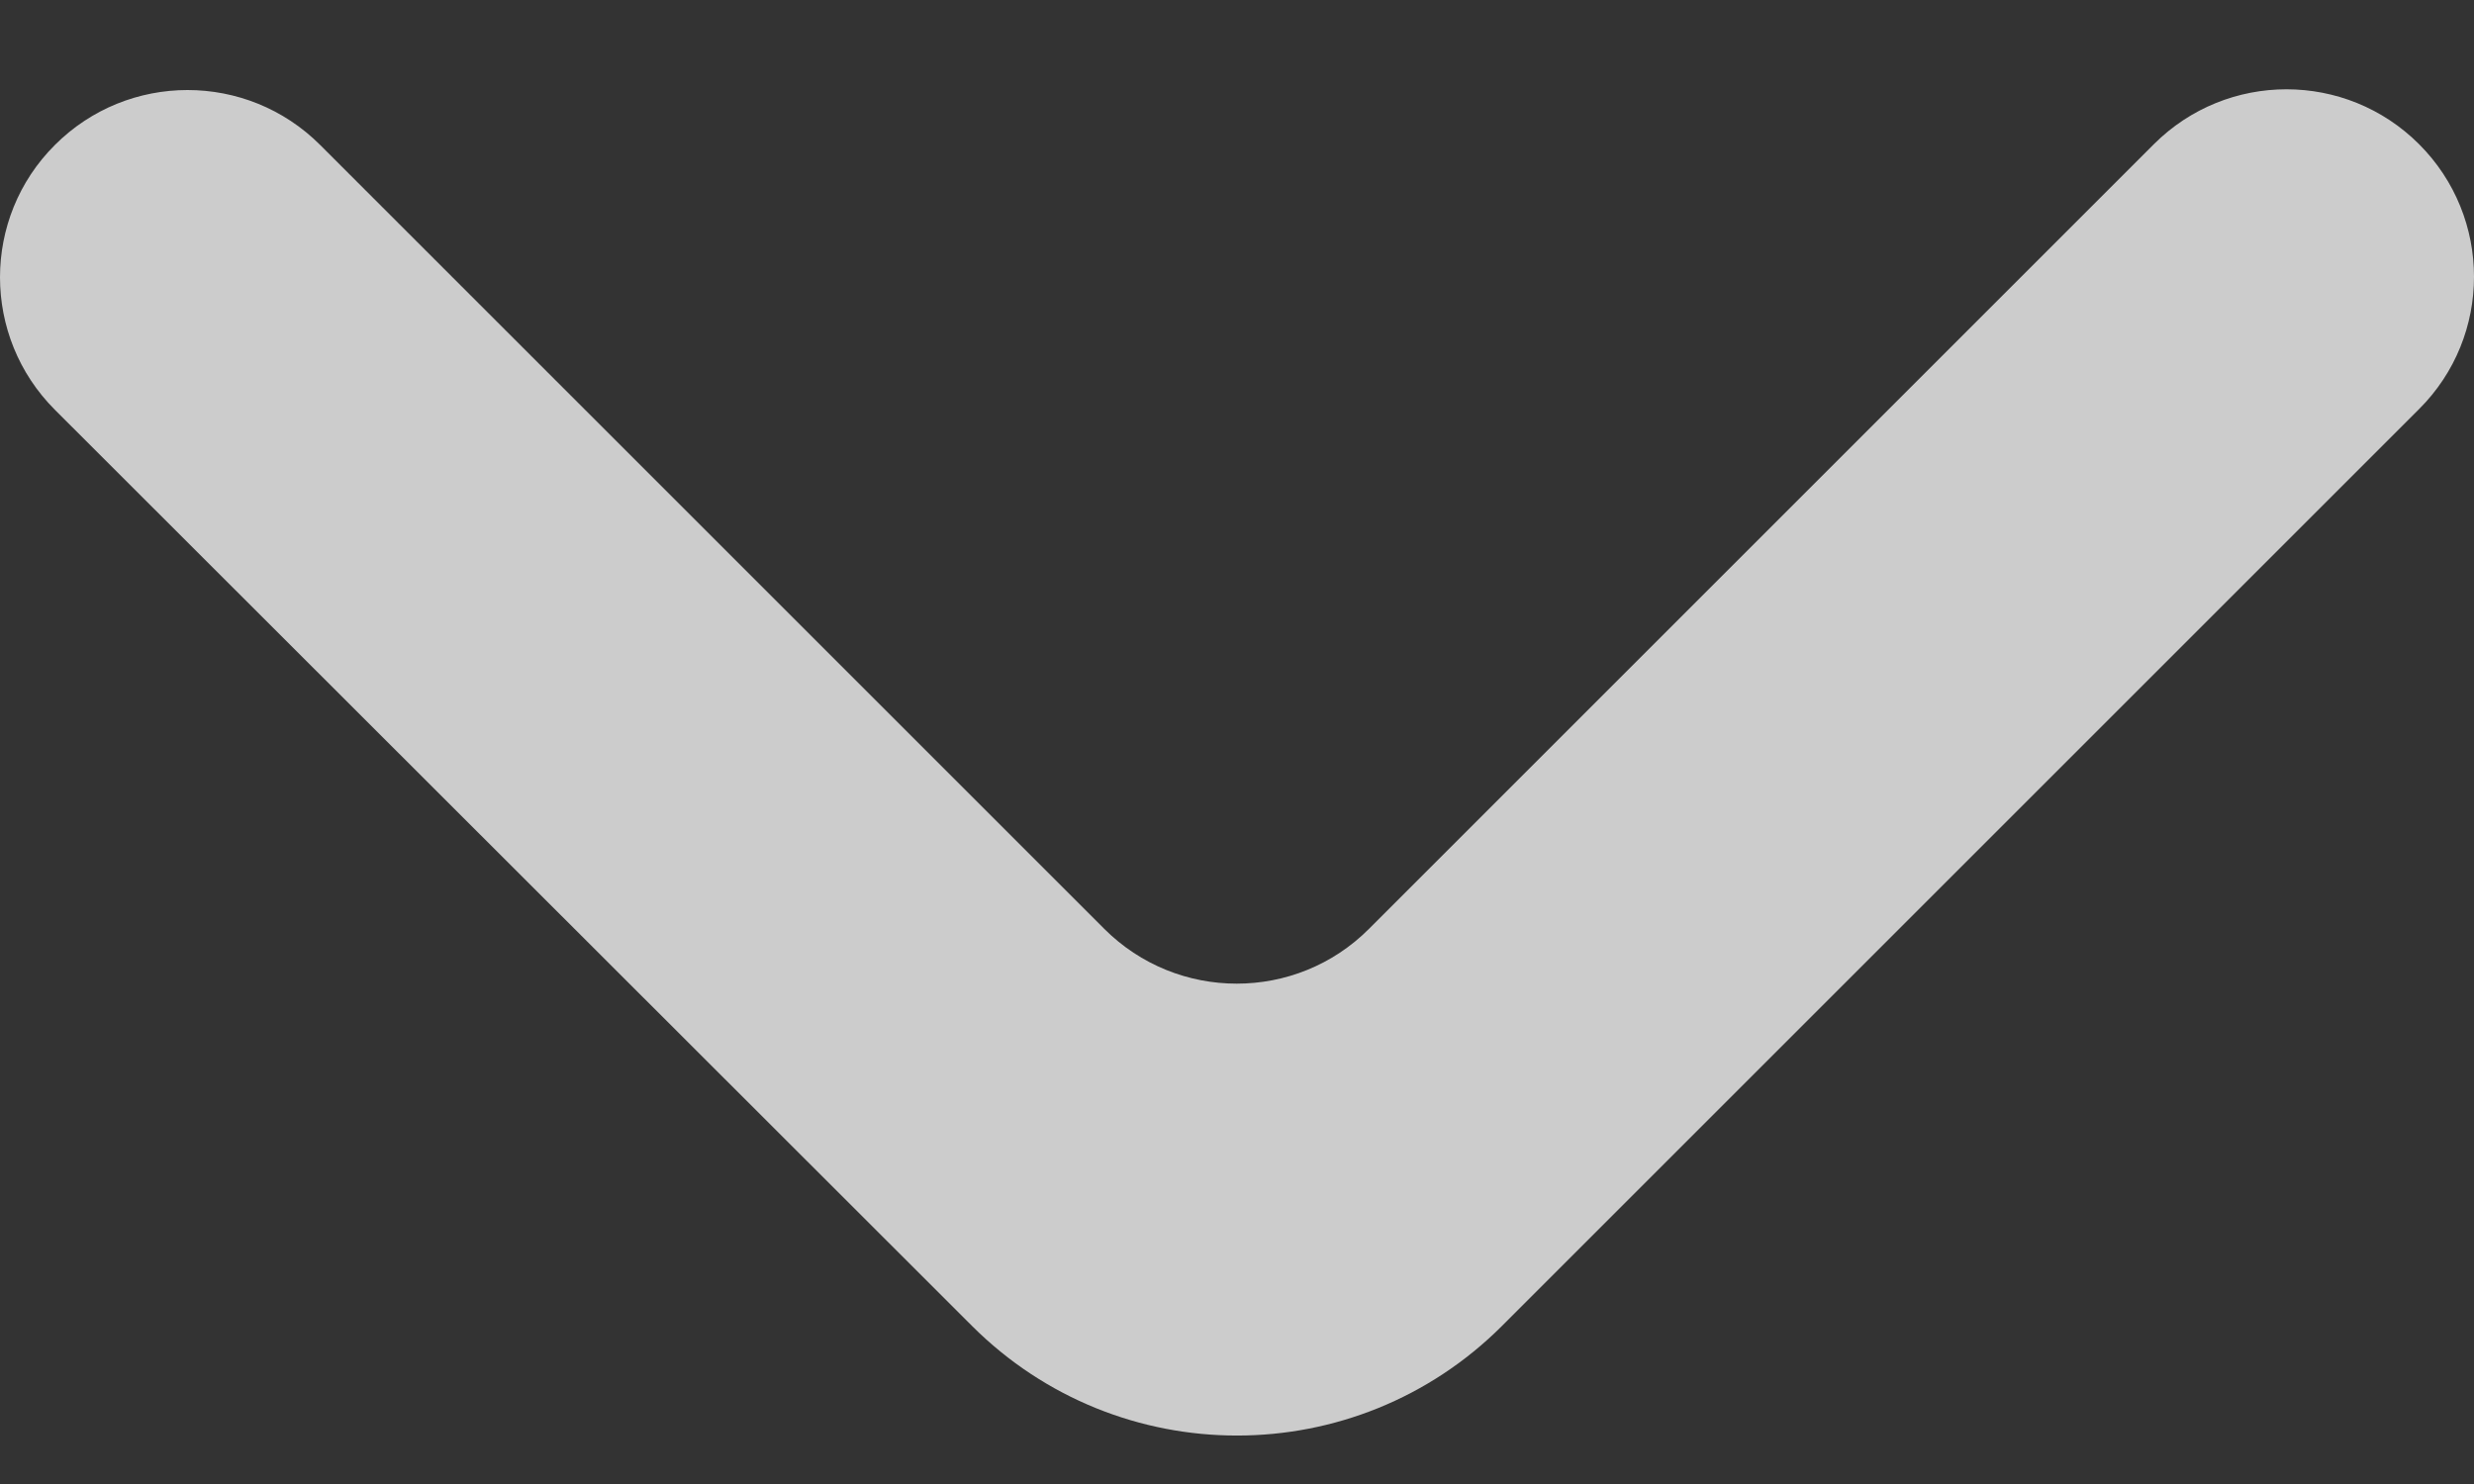 <svg width="10" height="6" viewBox="0 0 10 6" fill="none" xmlns="http://www.w3.org/2000/svg">
<rect x="0" y="0" width="10" height="6" fill="#333333" stroke="none"/>
<path d="M0.222 0.586C-0.074 0.881 -0.074 1.361 0.222 1.657L3.929 5.361C4.521 5.952 5.48 5.952 6.072 5.36L9.778 1.654C10.074 1.359 10.074 0.879 9.778 0.583C9.482 0.287 9.002 0.287 8.706 0.583L5.534 3.755C5.239 4.051 4.759 4.051 4.463 3.755L1.294 0.586C0.998 0.29 0.518 0.29 0.222 0.586Z" fill="white" fill-opacity="0.75"/>
</svg>
